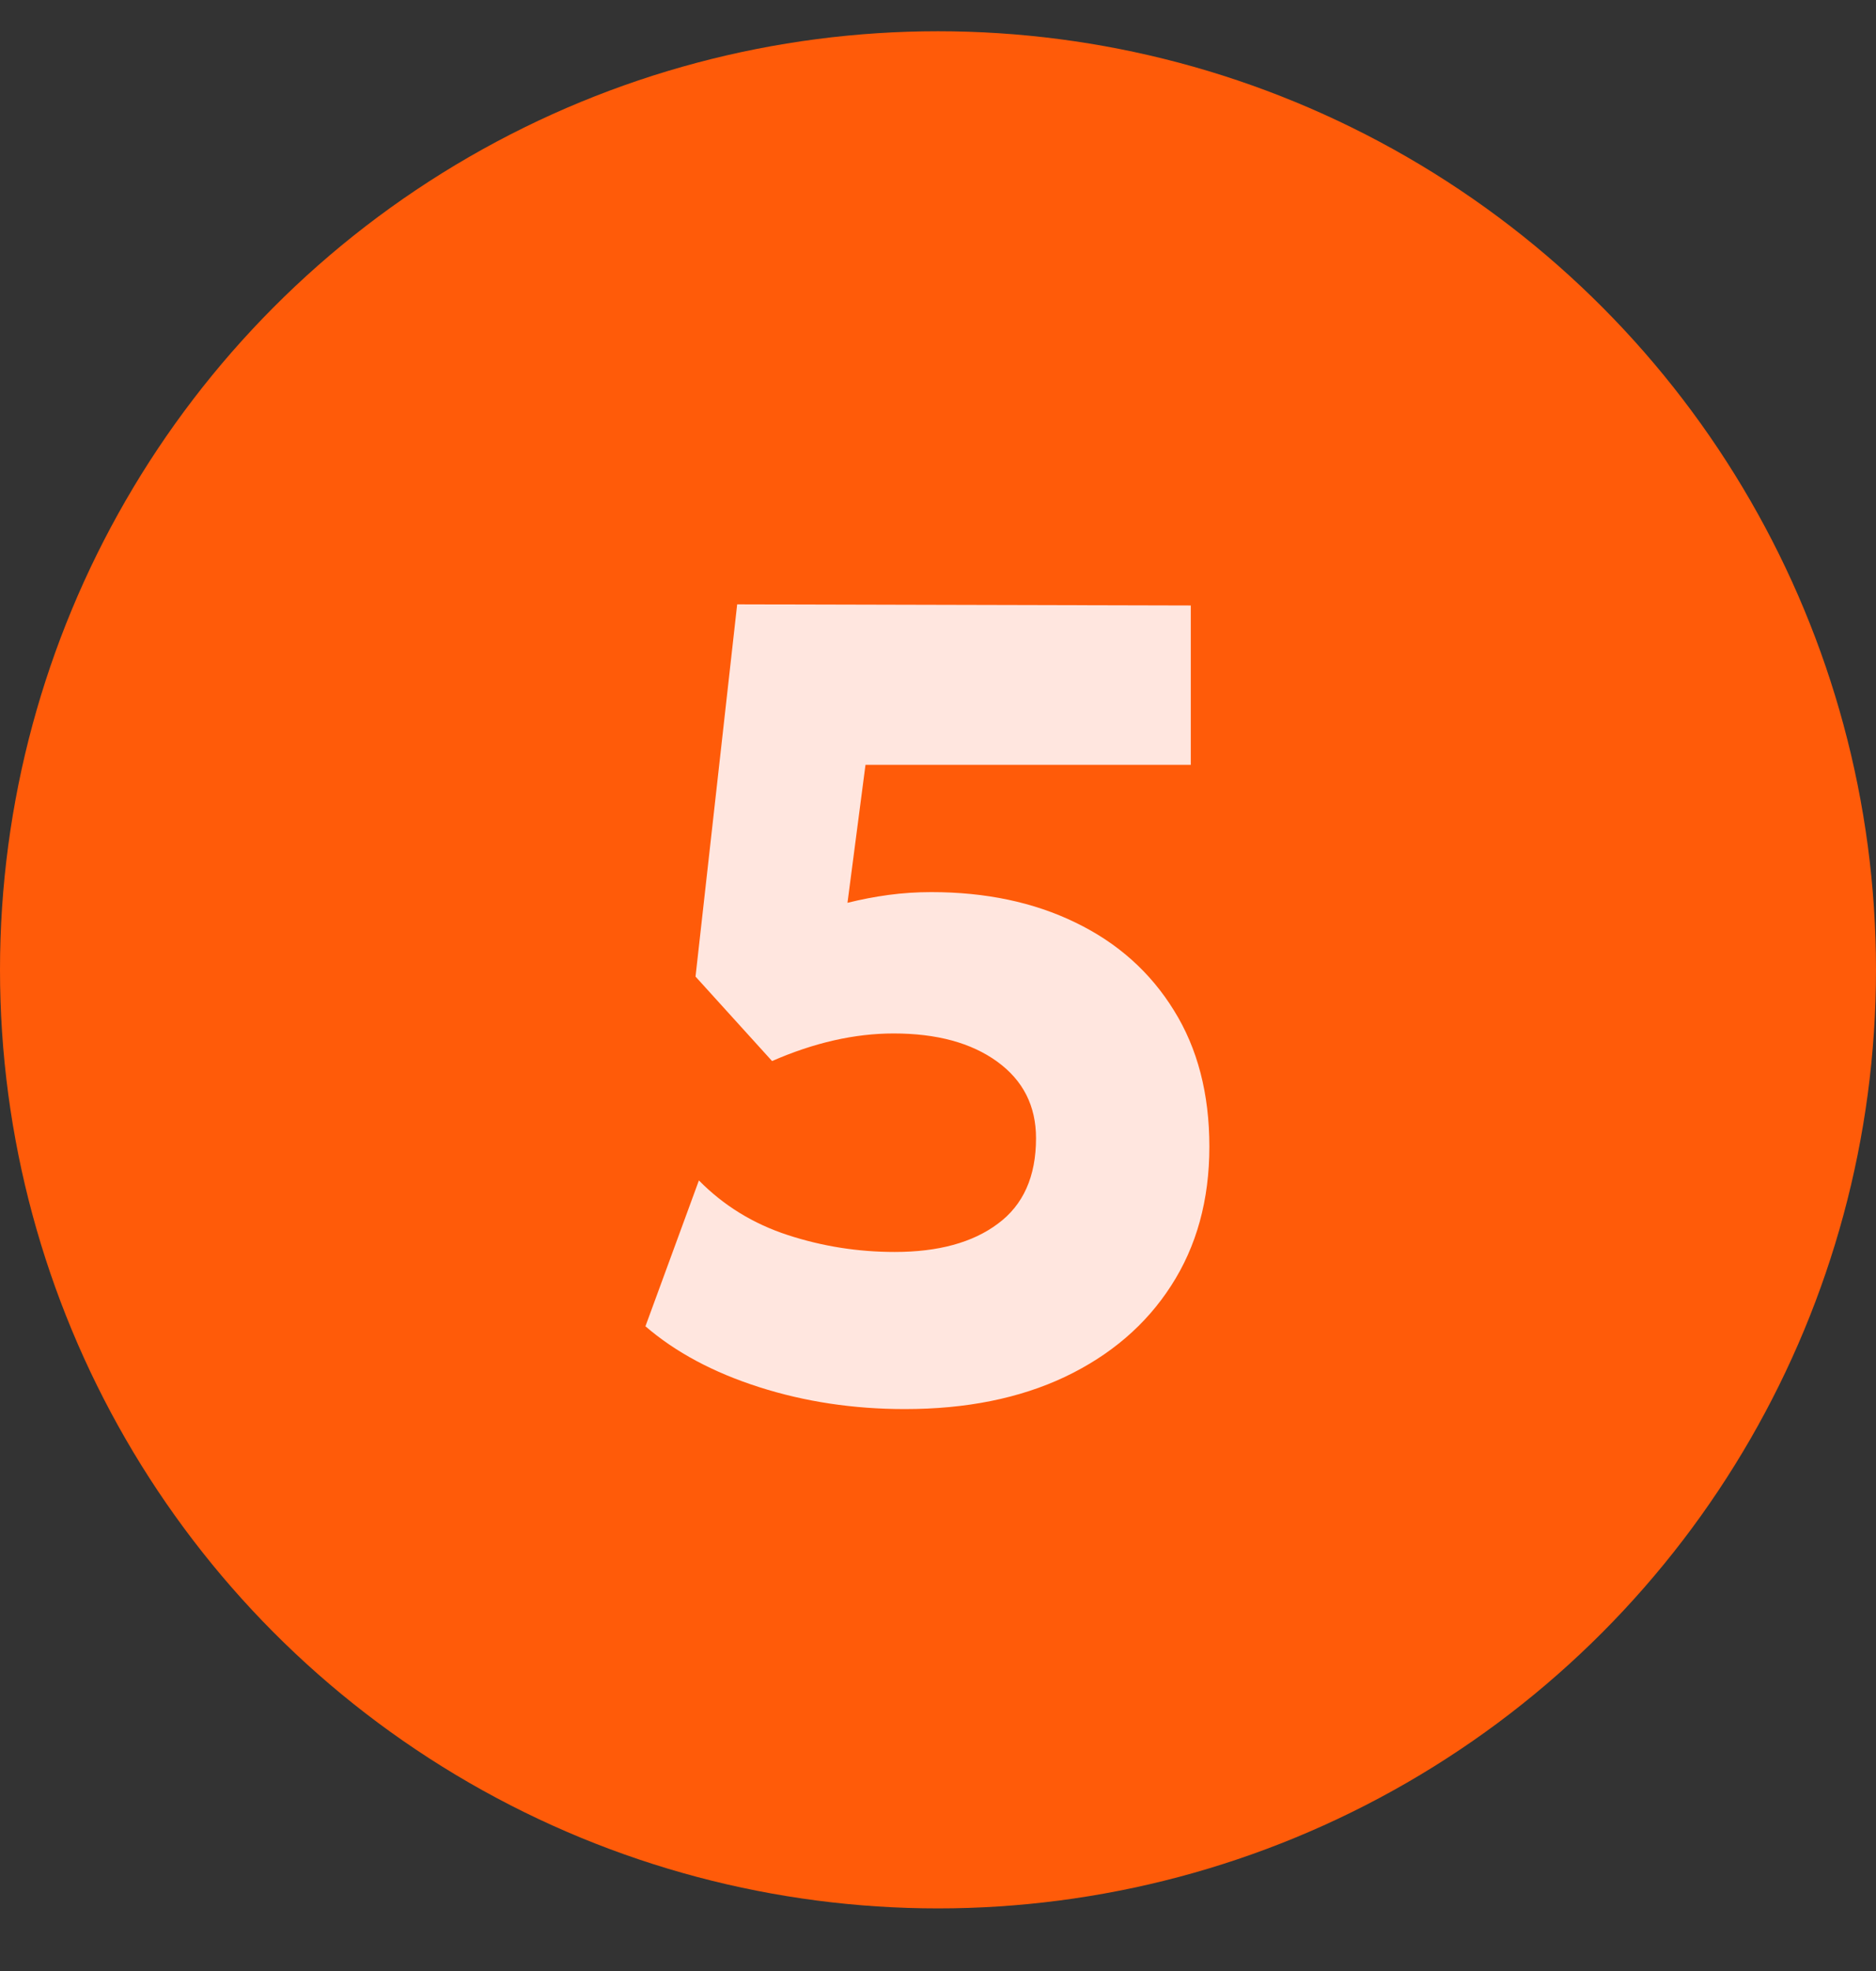 <?xml version="1.0" encoding="UTF-8"?> <svg xmlns="http://www.w3.org/2000/svg" width="20" height="21" viewBox="0 0 20 21" fill="none"><rect x="0" y="0" width="20" height="21" fill="#333333" stroke="none"/><circle cx="10" cy="10.333" r="10" fill="#FF5B09"></circle><path d="M9.647 15.013C9.099 15.013 8.581 14.935 8.093 14.779C7.605 14.623 7.201 14.407 6.881 14.131L7.451 12.577C7.715 12.845 8.031 13.039 8.399 13.159C8.767 13.279 9.147 13.339 9.539 13.339C10.003 13.339 10.369 13.239 10.637 13.039C10.909 12.839 11.045 12.535 11.045 12.127C11.045 11.783 10.907 11.511 10.631 11.311C10.355 11.111 9.987 11.011 9.527 11.011C9.111 11.011 8.679 11.109 8.231 11.305L7.415 10.405L7.859 6.439L12.695 6.451V8.149H9.227L9.035 9.619C9.179 9.583 9.325 9.555 9.473 9.535C9.621 9.515 9.773 9.505 9.929 9.505C10.509 9.505 11.021 9.613 11.465 9.829C11.913 10.045 12.263 10.357 12.515 10.765C12.767 11.169 12.893 11.653 12.893 12.217C12.893 12.785 12.757 13.279 12.485 13.699C12.217 14.115 11.839 14.439 11.351 14.671C10.867 14.899 10.299 15.013 9.647 15.013Z" fill="#FFE6DF"></path></svg> 